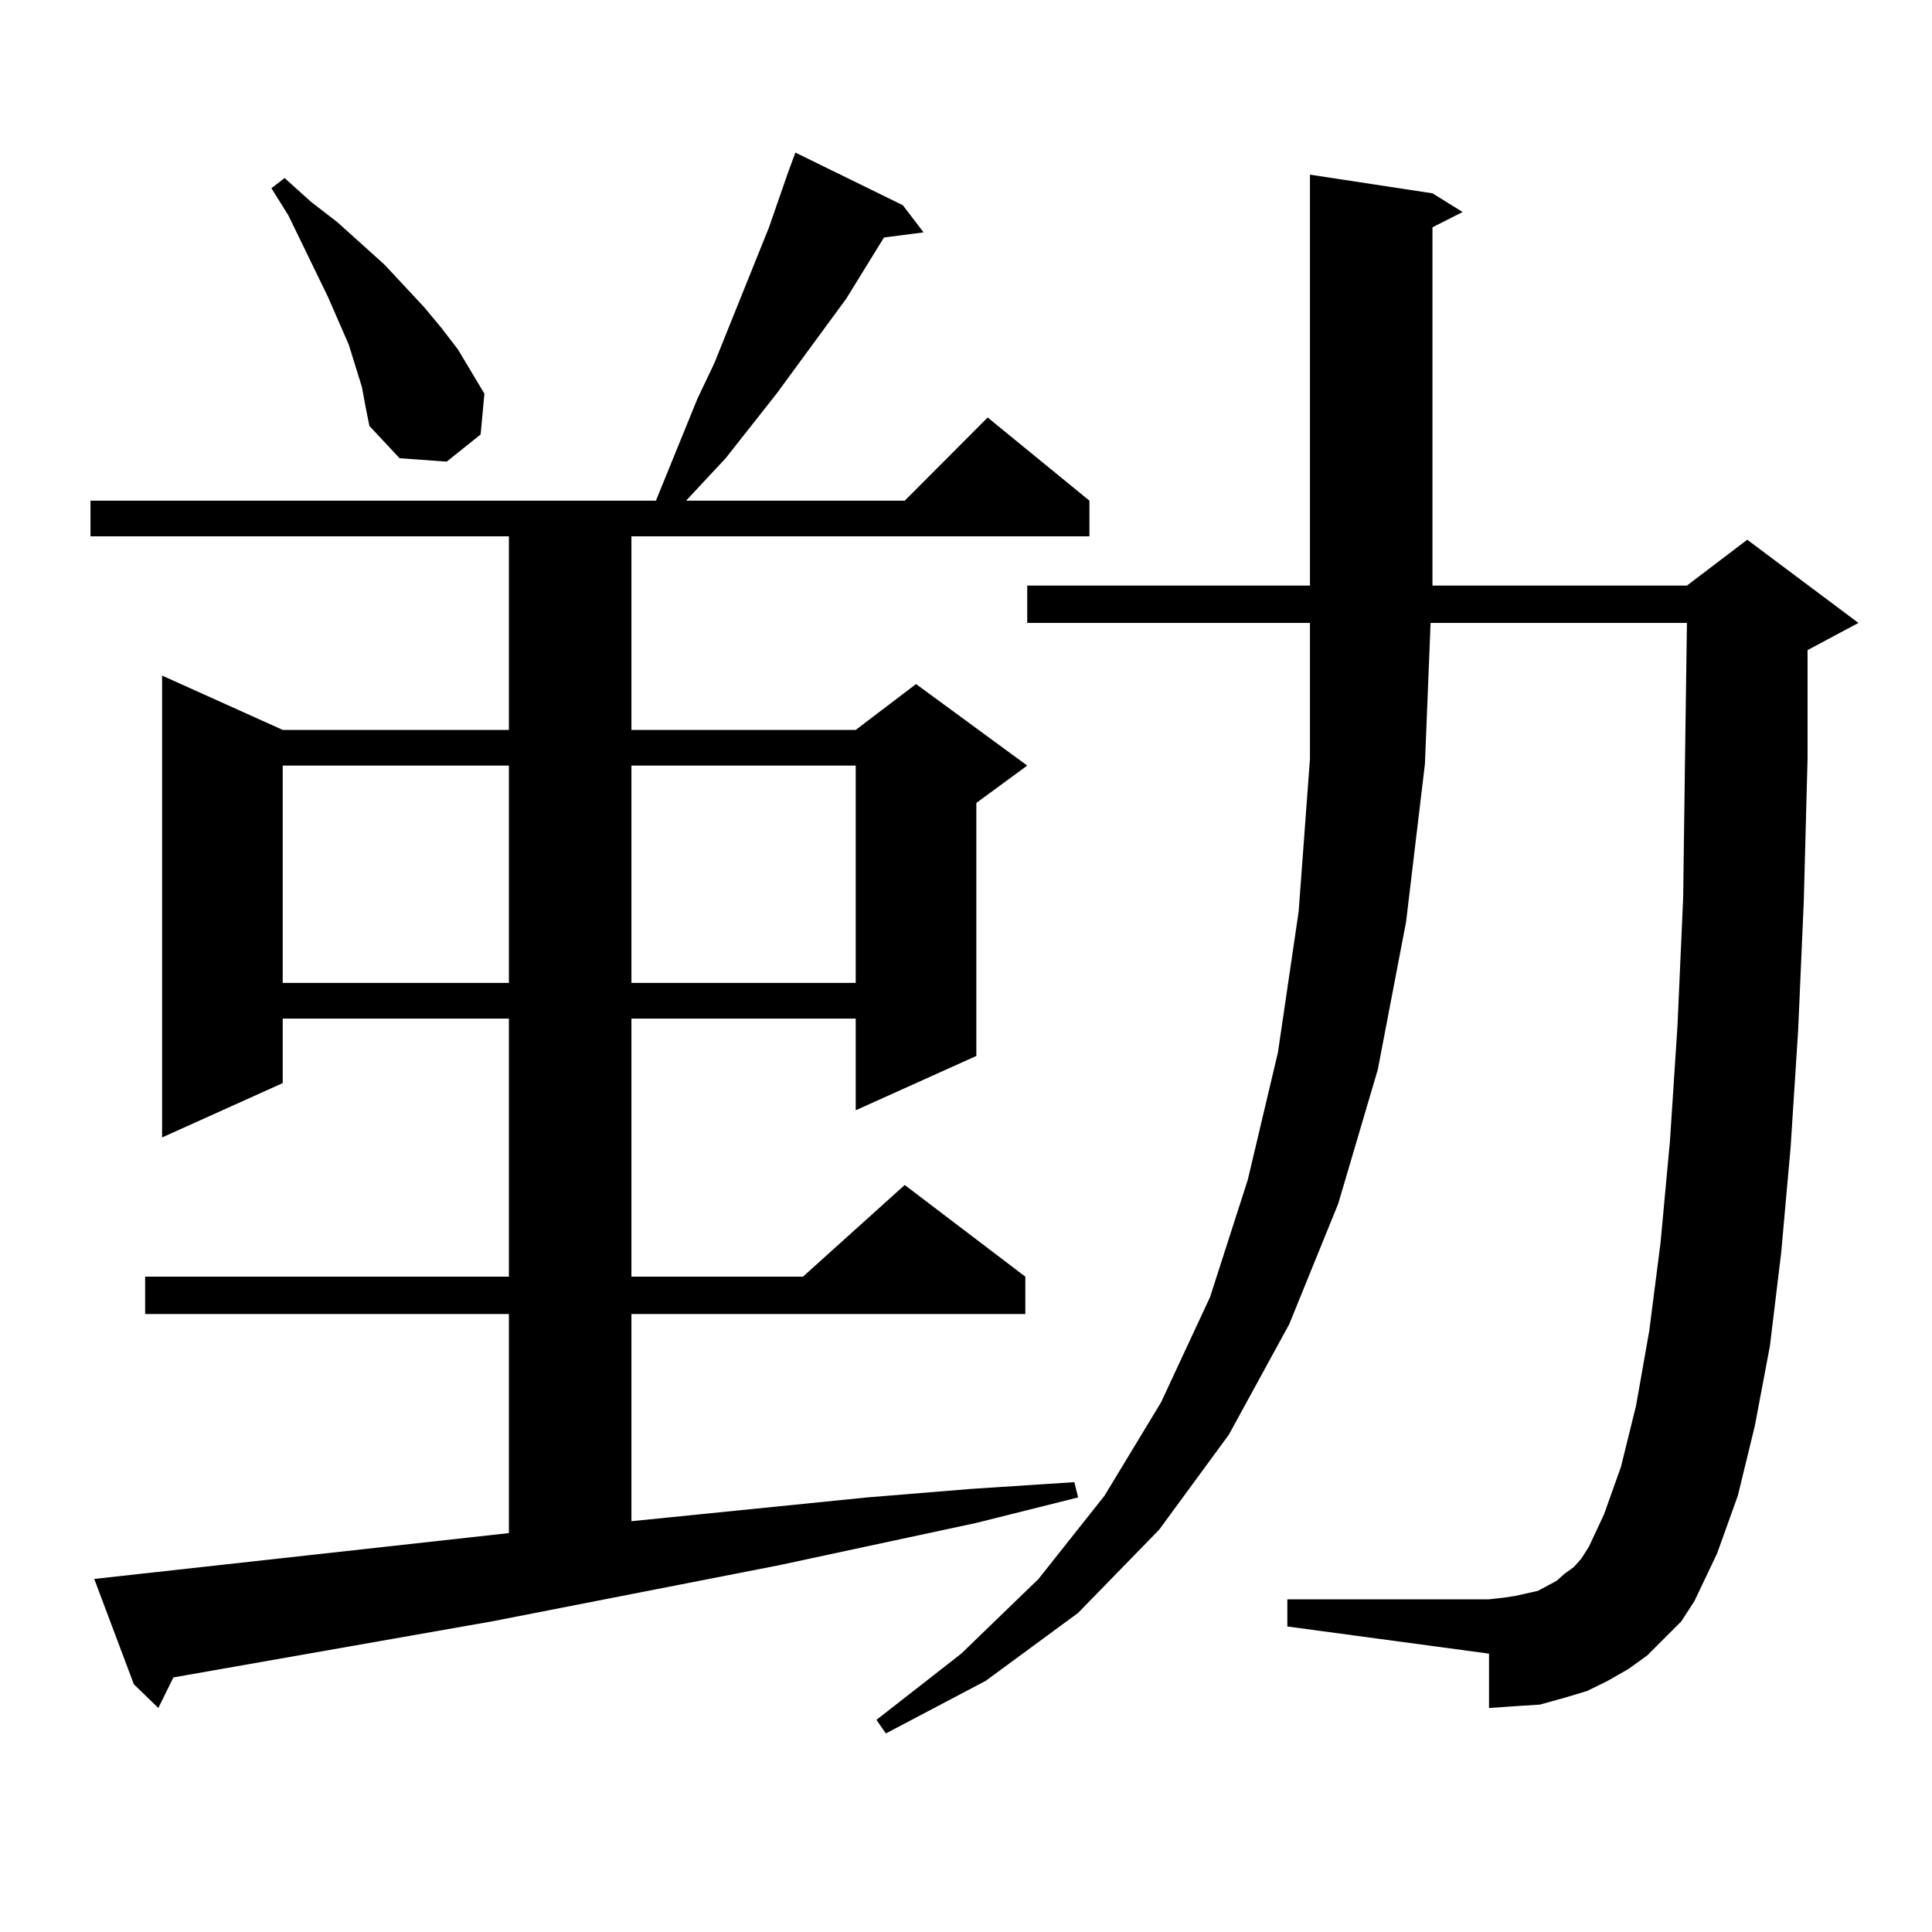 <?xml version="1.0" encoding="utf-8"?>
<!-- Generator: Adobe Illustrator 16.0.0, SVG Export Plug-In . SVG Version: 6.00 Build 0)  -->
<!DOCTYPE svg PUBLIC "-//W3C//DTD SVG 1.1//EN" "http://www.w3.org/Graphics/SVG/1.1/DTD/svg11.dtd">
<svg version="1.1" id="图层_1" xmlns="http://www.w3.org/2000/svg" xmlns:xlink="http://www.w3.org/1999/xlink" x="0px" y="0px"
	 width="1000px" height="1000px" viewBox="0 0 1000 1000" enable-background="new 0 0 1000 1000" xml:space="preserve">
<path d="M263.409,793.523V680.145H75.121v-19.336h188.288V527.215h-117.07v33.398l-62.438,28.125V349.676l62.438,28.125h117.07
	V277.605H46.829v-18.457h292.676l21.463-52.734l8.78-18.457l28.292-70.313l9.756-28.125l3.902-10.547l55.608,27.246l10.731,14.063
	l-20.487,2.637l-19.512,31.641l-36.097,49.219l-26.341,33.398l-20.487,21.973h113.168l42.926-43.066l52.682,43.066v18.457H326.822
	v100.195h116.095l31.219-23.73l57.56,42.188l-26.341,19.336v130.957l-62.438,28.125v-47.461H326.822v133.594H415.6l52.682-47.461
	l62.438,47.461v19.336H326.822v107.227l121.948-12.305l53.657-4.395l53.657-3.516l1.951,7.91l-52.682,13.184l-102.437,21.973
	l-148.289,29.004L89.754,868.23l-7.805,15.82l-12.683-12.305L48.78,817.254L263.409,793.523z M187.313,200.262l-6.829-21.973
	l-10.731-24.609l-20.487-42.188l-8.78-14.063l6.829-5.273l13.658,12.305l13.658,10.547l24.39,21.973l20.487,21.973l8.78,10.547
	l8.78,11.426l13.658,22.852l-1.951,21.094l-17.561,14.063l-24.39-1.758l-15.609-16.699l-1.951-9.668L187.313,200.262z
	 M146.338,396.258v112.5h117.07v-112.5H146.338z M326.822,396.258v112.5h116.095v-112.5H326.822z M861.443,848.016l-8.78,8.789
	l-9.756,7.031l-10.731,6.152l-10.731,5.273l-11.707,3.516l-12.683,3.516l-13.658,0.879l-12.683,0.879v-28.125l-104.388-14.063
	v-14.063h104.388l7.805-0.879l5.854-0.879l11.707-2.637l4.878-2.637l4.878-2.637l3.902-3.516l4.878-3.516l3.902-4.395l3.902-6.152
	l7.805-16.699l8.78-24.609l7.805-31.641l6.829-38.672l5.854-45.703l4.878-52.734l3.902-59.766l2.927-65.918l0.976-72.949
	l0.976-69.434H740.47l-2.927,72.949l-9.756,81.738l-14.634,76.465l-20.487,69.434l-25.365,62.402l-31.219,57.129l-36.097,49.219
	l-41.95,43.066l-47.804,35.156l-51.706,27.246l-4.878-7.031l43.901-34.277l39.999-38.672l34.146-43.066l29.268-48.34l25.365-54.492
	l19.512-60.645l15.609-65.918l10.731-72.949l5.854-79.102V322.43H531.695v-19.336h146.338V90.398l63.413,9.668l15.609,9.668
	l-15.609,7.91v185.449H873.15l31.219-23.73l57.56,43.066l-26.341,14.063v56.25l-1.951,73.828l-2.927,66.797l-3.902,60.645
	l-4.878,54.492l-5.854,48.34l-7.805,41.309l-8.78,36.035l-10.731,29.883l-11.707,24.609l-6.829,10.547L861.443,848.016z"/>
</svg>
